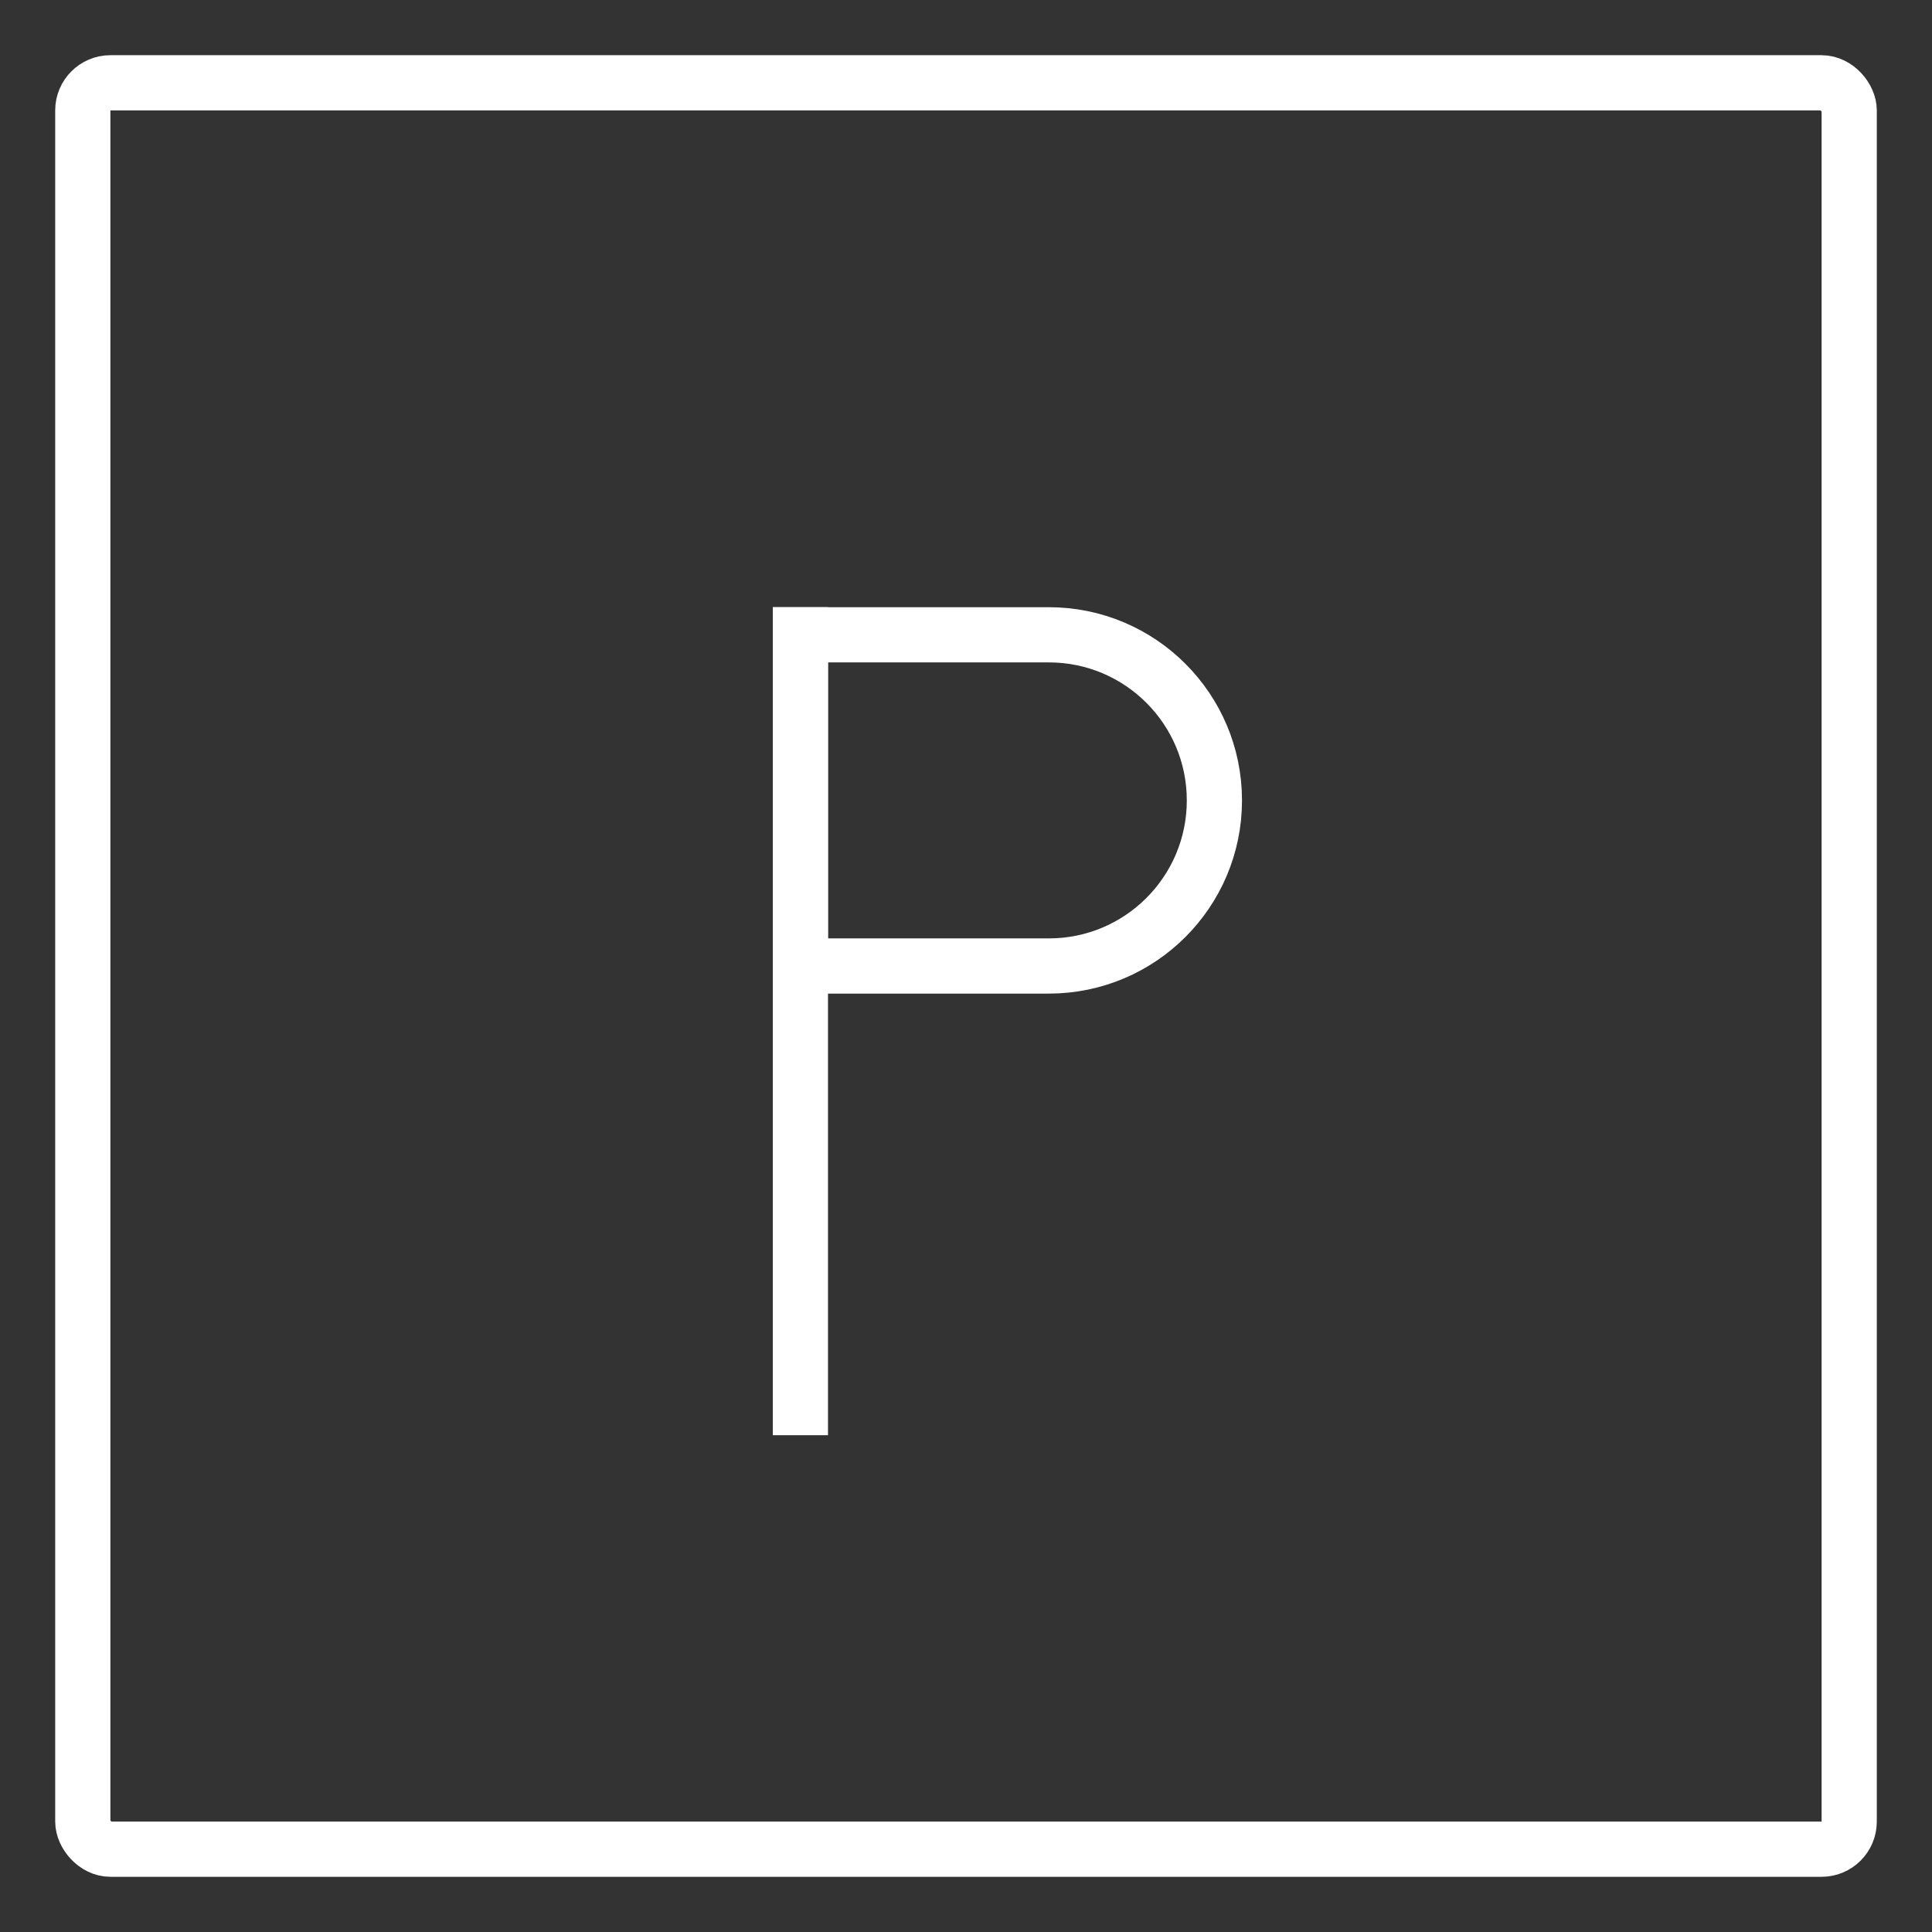 <svg xmlns="http://www.w3.org/2000/svg" width="70" height="70" viewBox="0 0 70 70" fill="none"><rect x="0" y="0" width="70" height="70" fill="#333333" stroke="none"/><rect x="3" y="3" width="64" height="64" rx="1" stroke="white" stroke-width="2"></rect><path d="M29 23H38C41.314 23 44 25.686 44 29C44 32.314 41.314 35 38 35H29V23Z" stroke="white" stroke-width="2"></path><line x1="29" y1="22" x2="29" y2="52" stroke="white" stroke-width="2"></line></svg>